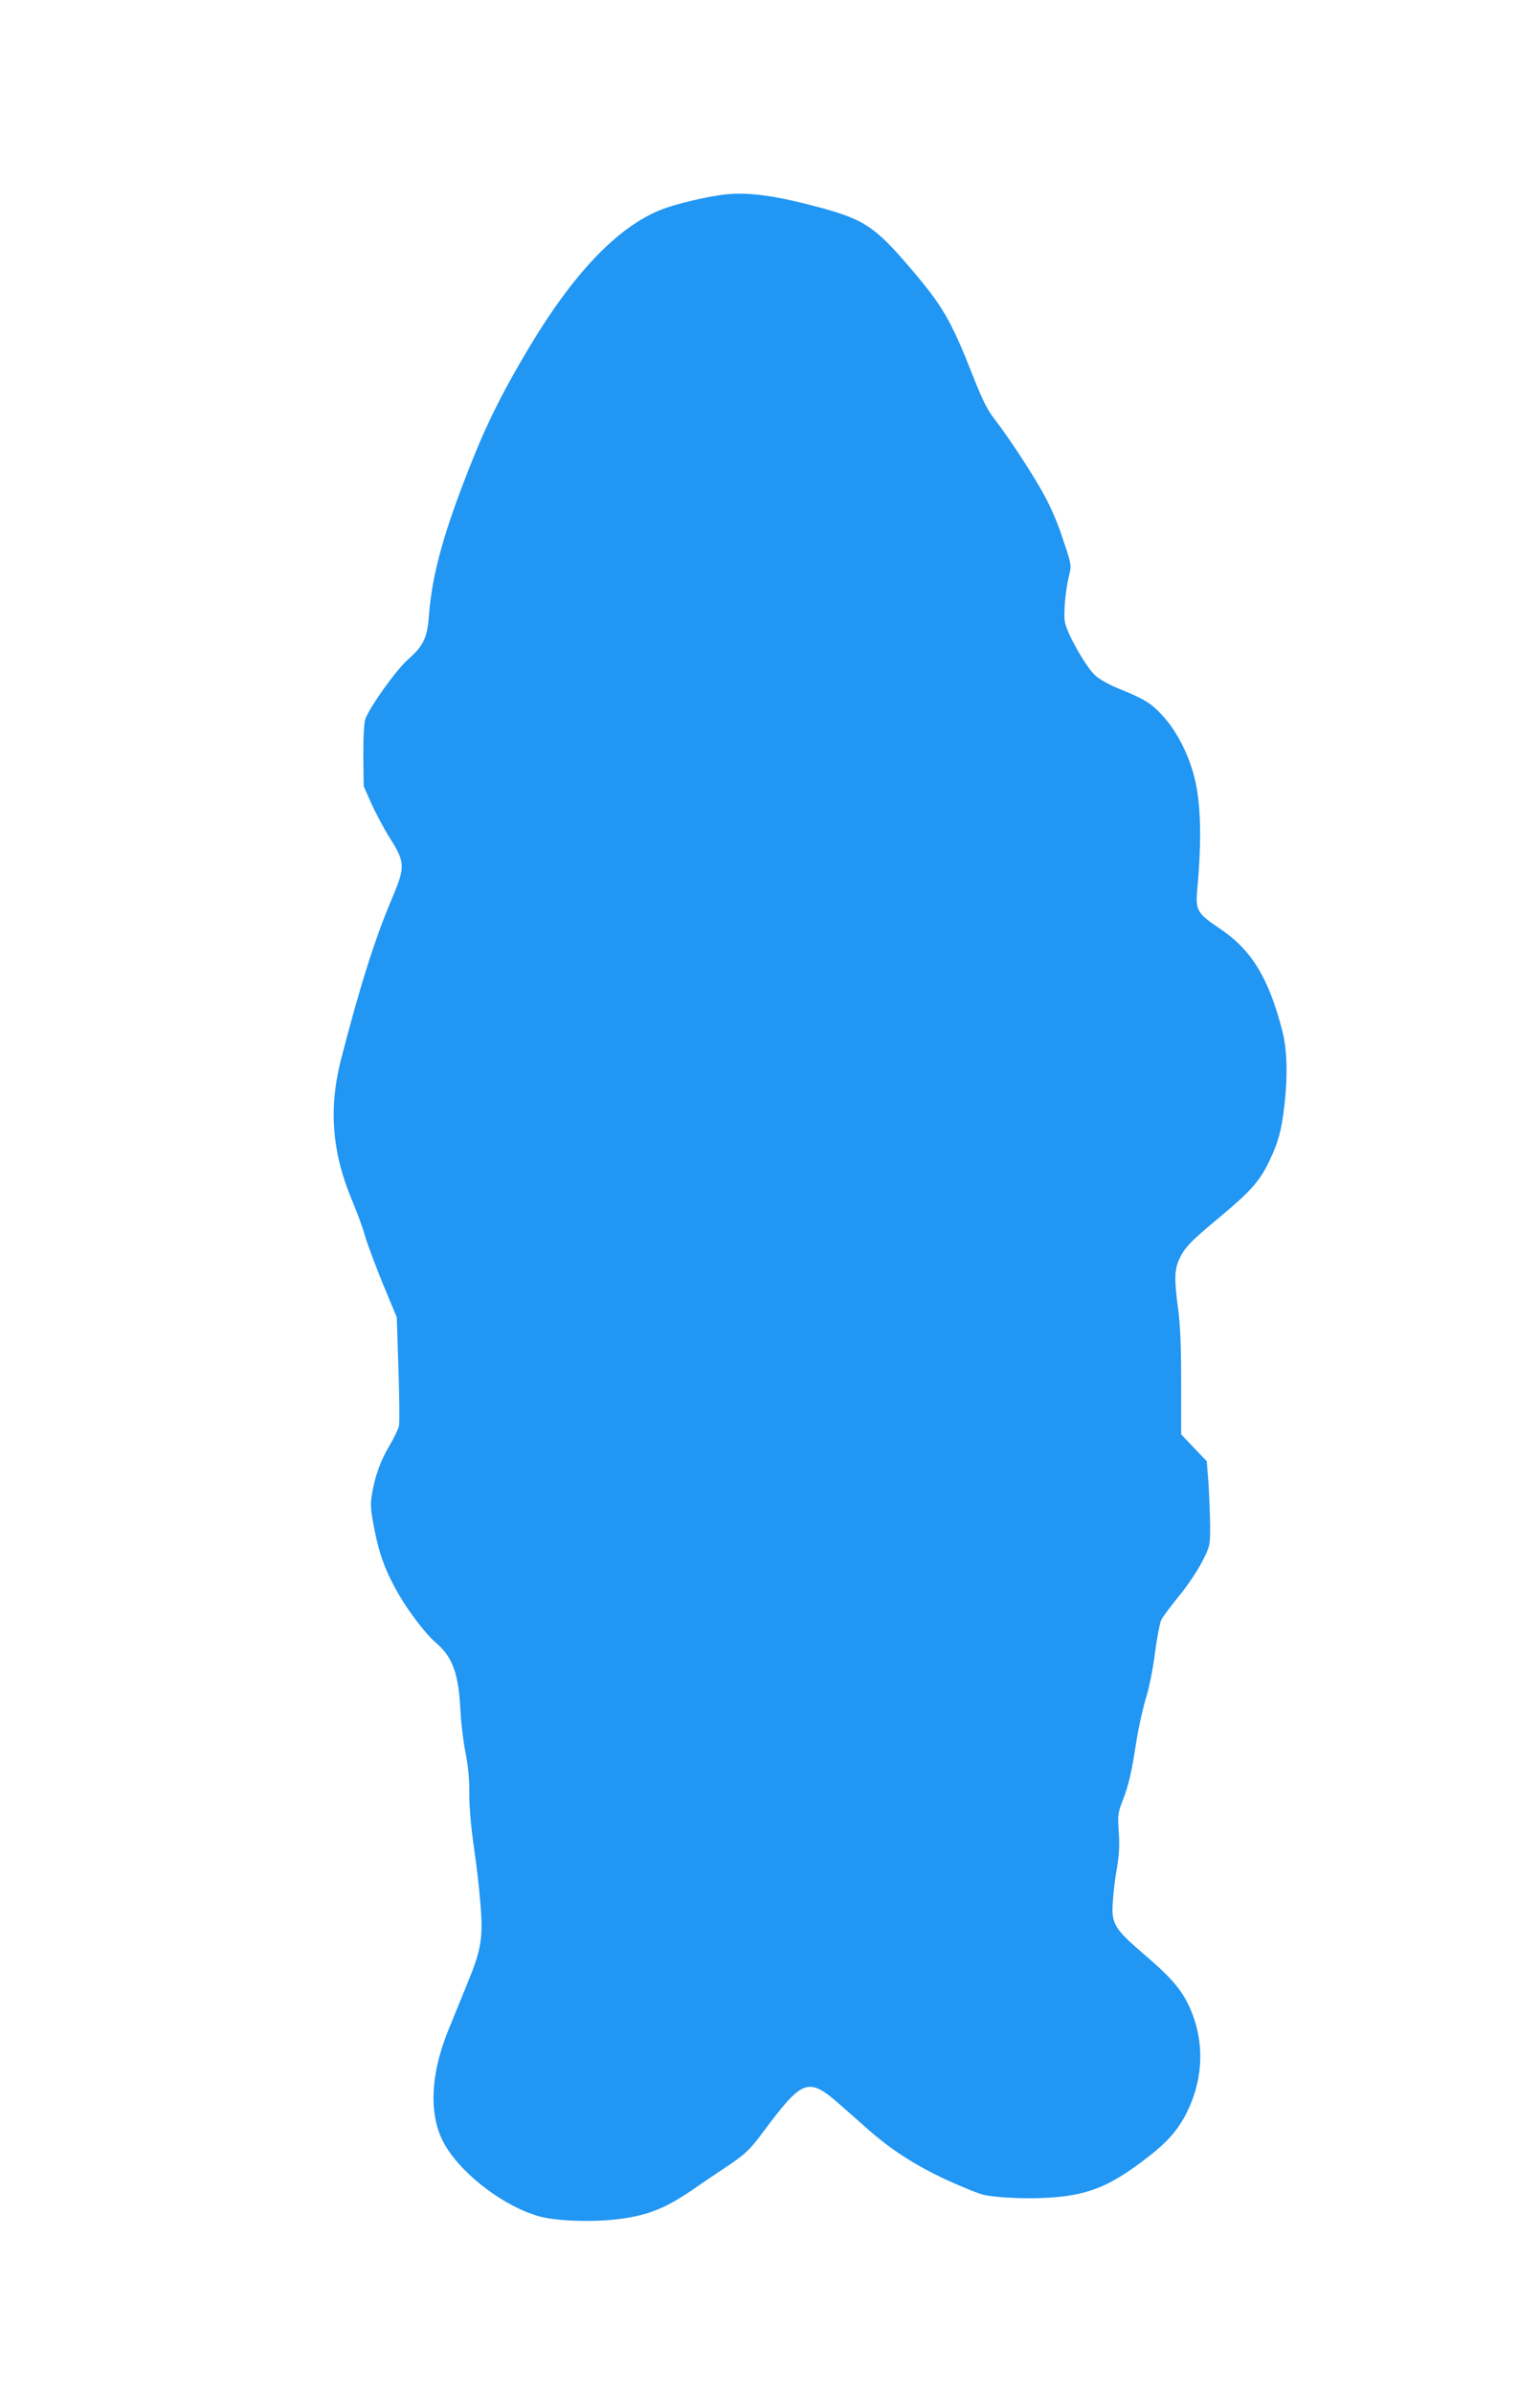 <?xml version="1.0" standalone="no"?>
<!DOCTYPE svg PUBLIC "-//W3C//DTD SVG 20010904//EN"
 "http://www.w3.org/TR/2001/REC-SVG-20010904/DTD/svg10.dtd">
<svg version="1.0" xmlns="http://www.w3.org/2000/svg"
 width="824pt" height="1280pt" viewBox="0 0 824 1280"
 preserveAspectRatio="xMidYMid meet">
<g transform="translate(0,1280) scale(0.1,-0.1)"
fill="#2196f3" stroke="none">
<path d="M3871 11759 c-98 -12 -265 -52 -340 -83 -228 -93 -463 -338 -699
-733 -131 -218 -220 -393 -300 -593 -155 -385 -221 -620 -237 -845 -9 -117
-30 -160 -111 -231 -63 -56 -201 -247 -229 -319 -7 -19 -11 -88 -11 -195 l2
-165 42 -95 c24 -52 68 -135 99 -184 82 -129 82 -153 8 -327 -88 -207 -171
-469 -271 -858 -67 -263 -47 -503 64 -761 22 -52 52 -133 65 -180 14 -47 58
-164 97 -260 l73 -175 9 -275 c5 -151 6 -288 3 -305 -3 -16 -26 -64 -50 -105
-48 -80 -78 -161 -95 -263 -9 -54 -8 -79 14 -189 27 -138 62 -230 134 -353 52
-89 143 -207 189 -246 95 -80 127 -166 137 -374 3 -61 15 -160 27 -220 15 -76
21 -143 20 -217 0 -67 8 -169 23 -275 14 -92 30 -231 36 -308 16 -185 6 -249
-66 -425 -30 -74 -77 -189 -104 -255 -102 -249 -107 -474 -15 -624 97 -160
320 -326 505 -376 95 -25 299 -31 437 -11 144 20 233 56 378 154 60 42 148
101 195 132 92 63 112 82 185 180 212 284 240 294 414 140 36 -32 97 -86 136
-120 128 -114 254 -196 422 -275 89 -41 185 -80 213 -85 90 -17 262 -22 380
-11 179 16 290 62 463 192 122 91 183 157 231 249 90 172 103 364 36 539 -44
114 -99 182 -253 314 -169 145 -182 167 -172 295 3 48 13 127 22 176 11 64 14
118 9 187 -6 90 -4 104 20 166 33 86 47 144 74 318 12 77 36 183 52 235 17 54
38 158 48 242 11 81 26 160 34 176 8 15 51 73 96 128 46 56 99 136 123 183 42
84 42 85 42 195 -1 61 -5 163 -9 226 l-9 115 -69 72 -68 72 0 275 c0 195 -5
309 -16 393 -21 154 -20 212 4 265 28 63 61 98 213 224 167 139 218 195 268
299 50 103 67 164 83 300 19 162 15 303 -11 403 -75 287 -166 434 -339 549
-113 75 -125 96 -117 193 26 281 21 475 -15 616 -31 122 -97 249 -170 327 -63
68 -94 87 -241 147 -42 17 -95 46 -117 66 -47 40 -147 214 -163 282 -10 45 1
176 23 262 12 50 11 52 -50 232 -17 48 -52 130 -80 181 -53 101 -191 313 -271
416 -39 50 -65 103 -117 235 -117 297 -161 372 -344 585 -177 206 -238 246
-458 307 -250 68 -398 89 -531 73z"/>
</g>
</svg>
